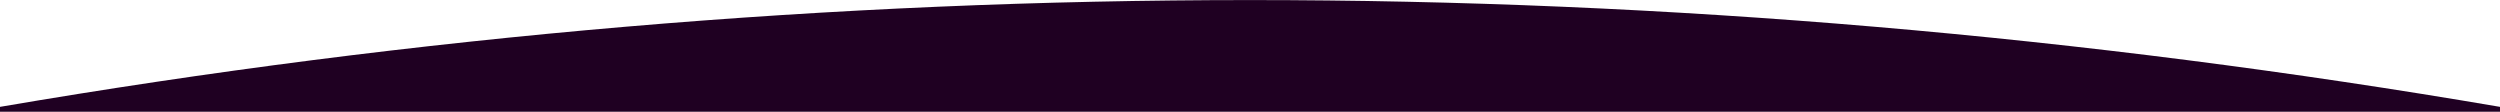 <svg width="1543" height="69" viewBox="0 0 1543 69" fill="none" xmlns="http://www.w3.org/2000/svg">
<g clip-path="url(#clip0_1220_20284)">
<path fill-rule="evenodd" clip-rule="evenodd" d="M0 65.954C257.411 22.009 514.577 0.036 771.5 0.036C1028.42 0.036 1285.59 22.009 1543 65.954V68.964H0V65.954Z" fill="#1F0022"/>
</g>
<defs>
<clipPath id="clip0_1220_20284">
<rect width="1543" height="69" fill="white"/>
</clipPath>
</defs>
</svg>
